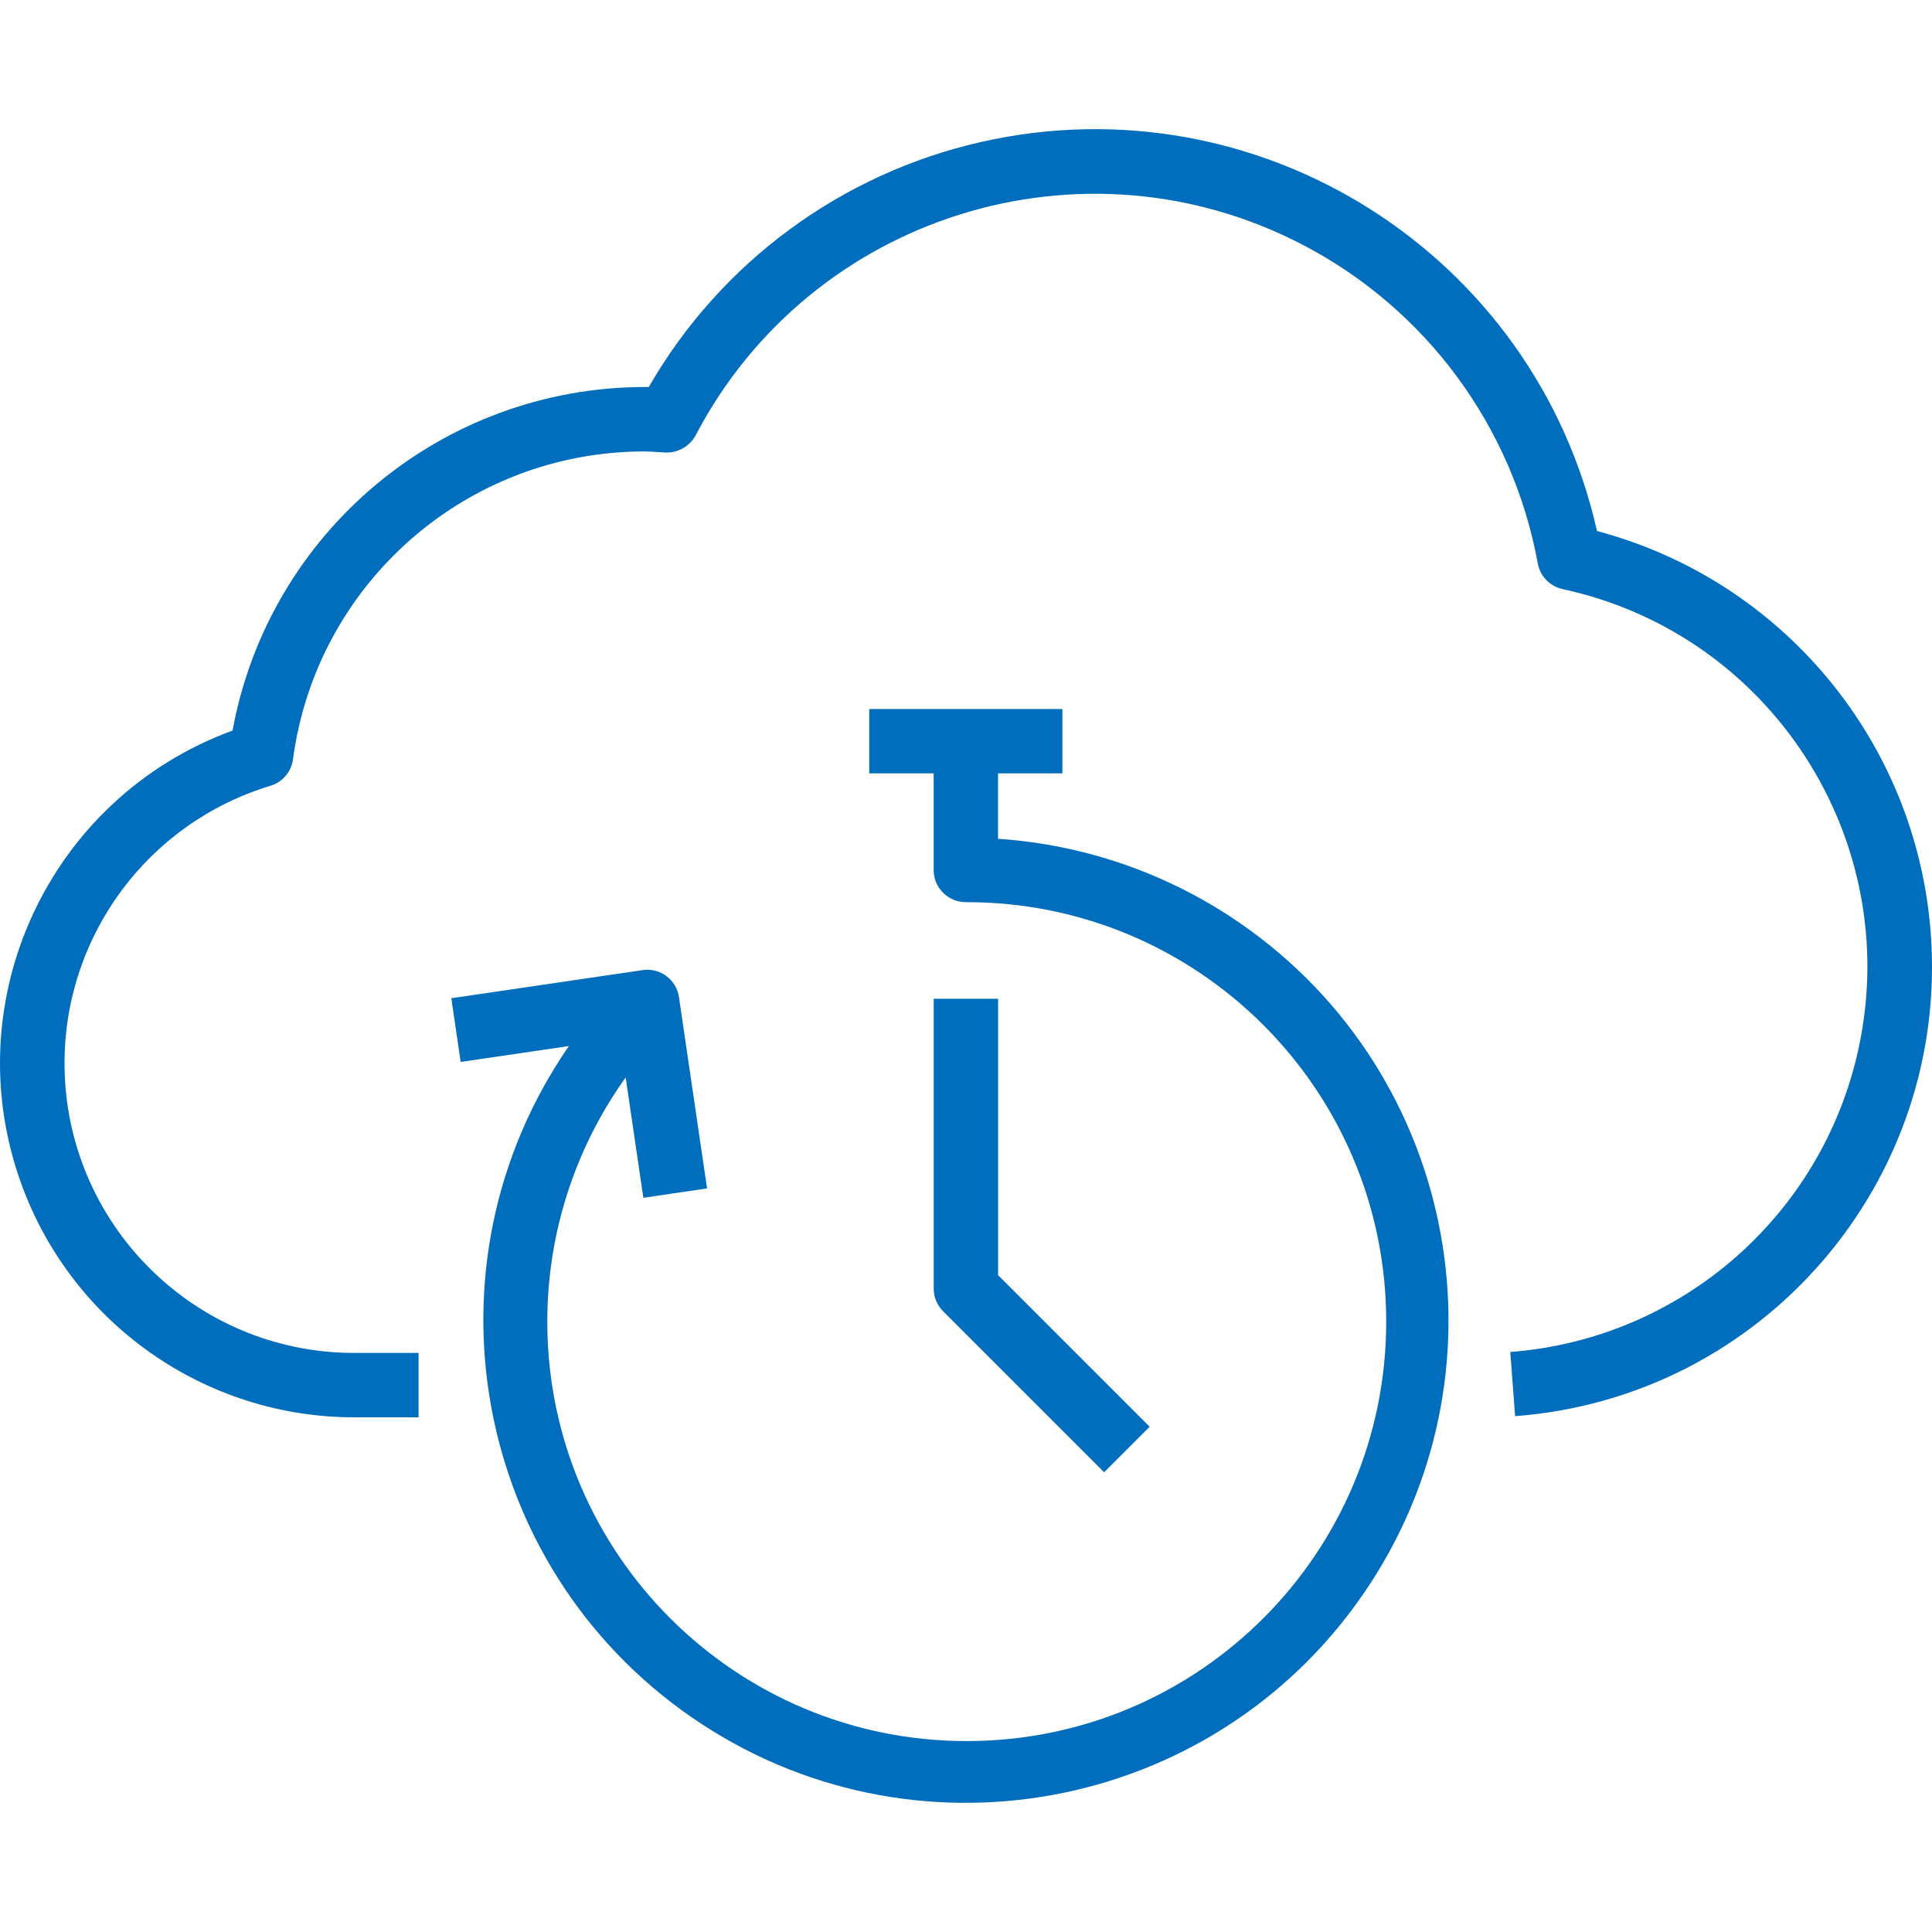 <svg width="50" height="50" viewBox="0 0 50 50" fill="none" xmlns="http://www.w3.org/2000/svg">
<g clip-path="url(#clip0_2348_264)">
<path d="M49.967 24.141C49.593 19.19 46.128 15.018 41.33 13.743C39.715 6.565 32.587 2.055 25.409 3.67C21.775 4.488 18.649 6.789 16.79 10.016H16.665C11.438 10.029 6.963 13.766 6.018 18.907C1.264 20.647 -1.179 25.911 0.561 30.664C1.883 34.277 5.32 36.679 9.166 36.68H10.833V35.014H9.166C5.024 35.012 1.669 31.653 1.67 27.511C1.672 24.206 3.836 21.292 7 20.336C7.313 20.241 7.541 19.971 7.583 19.646C8.192 15.093 12.072 11.691 16.665 11.683C16.792 11.683 16.915 11.692 17.04 11.7L17.219 11.711C17.543 11.725 17.847 11.552 18.003 11.267C20.989 5.563 28.034 3.361 33.737 6.347C36.917 8.012 39.152 11.049 39.797 14.579C39.857 14.911 40.111 15.174 40.441 15.246C45.839 16.413 49.267 21.735 48.1 27.133C47.164 31.457 43.498 34.653 39.086 34.989L39.211 36.65C45.635 36.166 50.451 30.566 49.967 24.141Z" fill="#016EBD"/>
<path d="M32.095 23.893C30.241 22.613 28.076 21.858 25.829 21.708V20.015H27.495V18.349H22.496V20.015H24.163V22.515C24.163 22.975 24.536 23.348 24.996 23.348C30.991 23.335 35.862 28.185 35.875 34.18C35.888 40.176 31.038 45.046 25.042 45.059C19.047 45.072 14.177 40.222 14.164 34.227C14.159 31.952 14.868 29.734 16.192 27.884L16.65 30.999L18.299 30.756L17.572 25.81C17.509 25.358 17.093 25.043 16.641 25.105C16.636 25.106 16.631 25.106 16.626 25.107L11.68 25.834L11.922 27.483L14.723 27.072C10.803 32.747 12.227 40.525 17.901 44.444C23.576 48.363 31.354 46.94 35.273 41.265C39.193 35.59 37.77 27.812 32.095 23.893Z" fill="#016EBD"/>
<path d="M25.831 33.002V25.848H24.164V33.347C24.164 33.568 24.252 33.78 24.408 33.936L28.574 38.102L29.753 36.924L25.831 33.002Z" fill="#016EBD"/>
</g>
<defs>
<clipPath id="clip0_2348_264">
<rect width="50" height="50" fill="white"/>
</clipPath>
</defs>
</svg>
